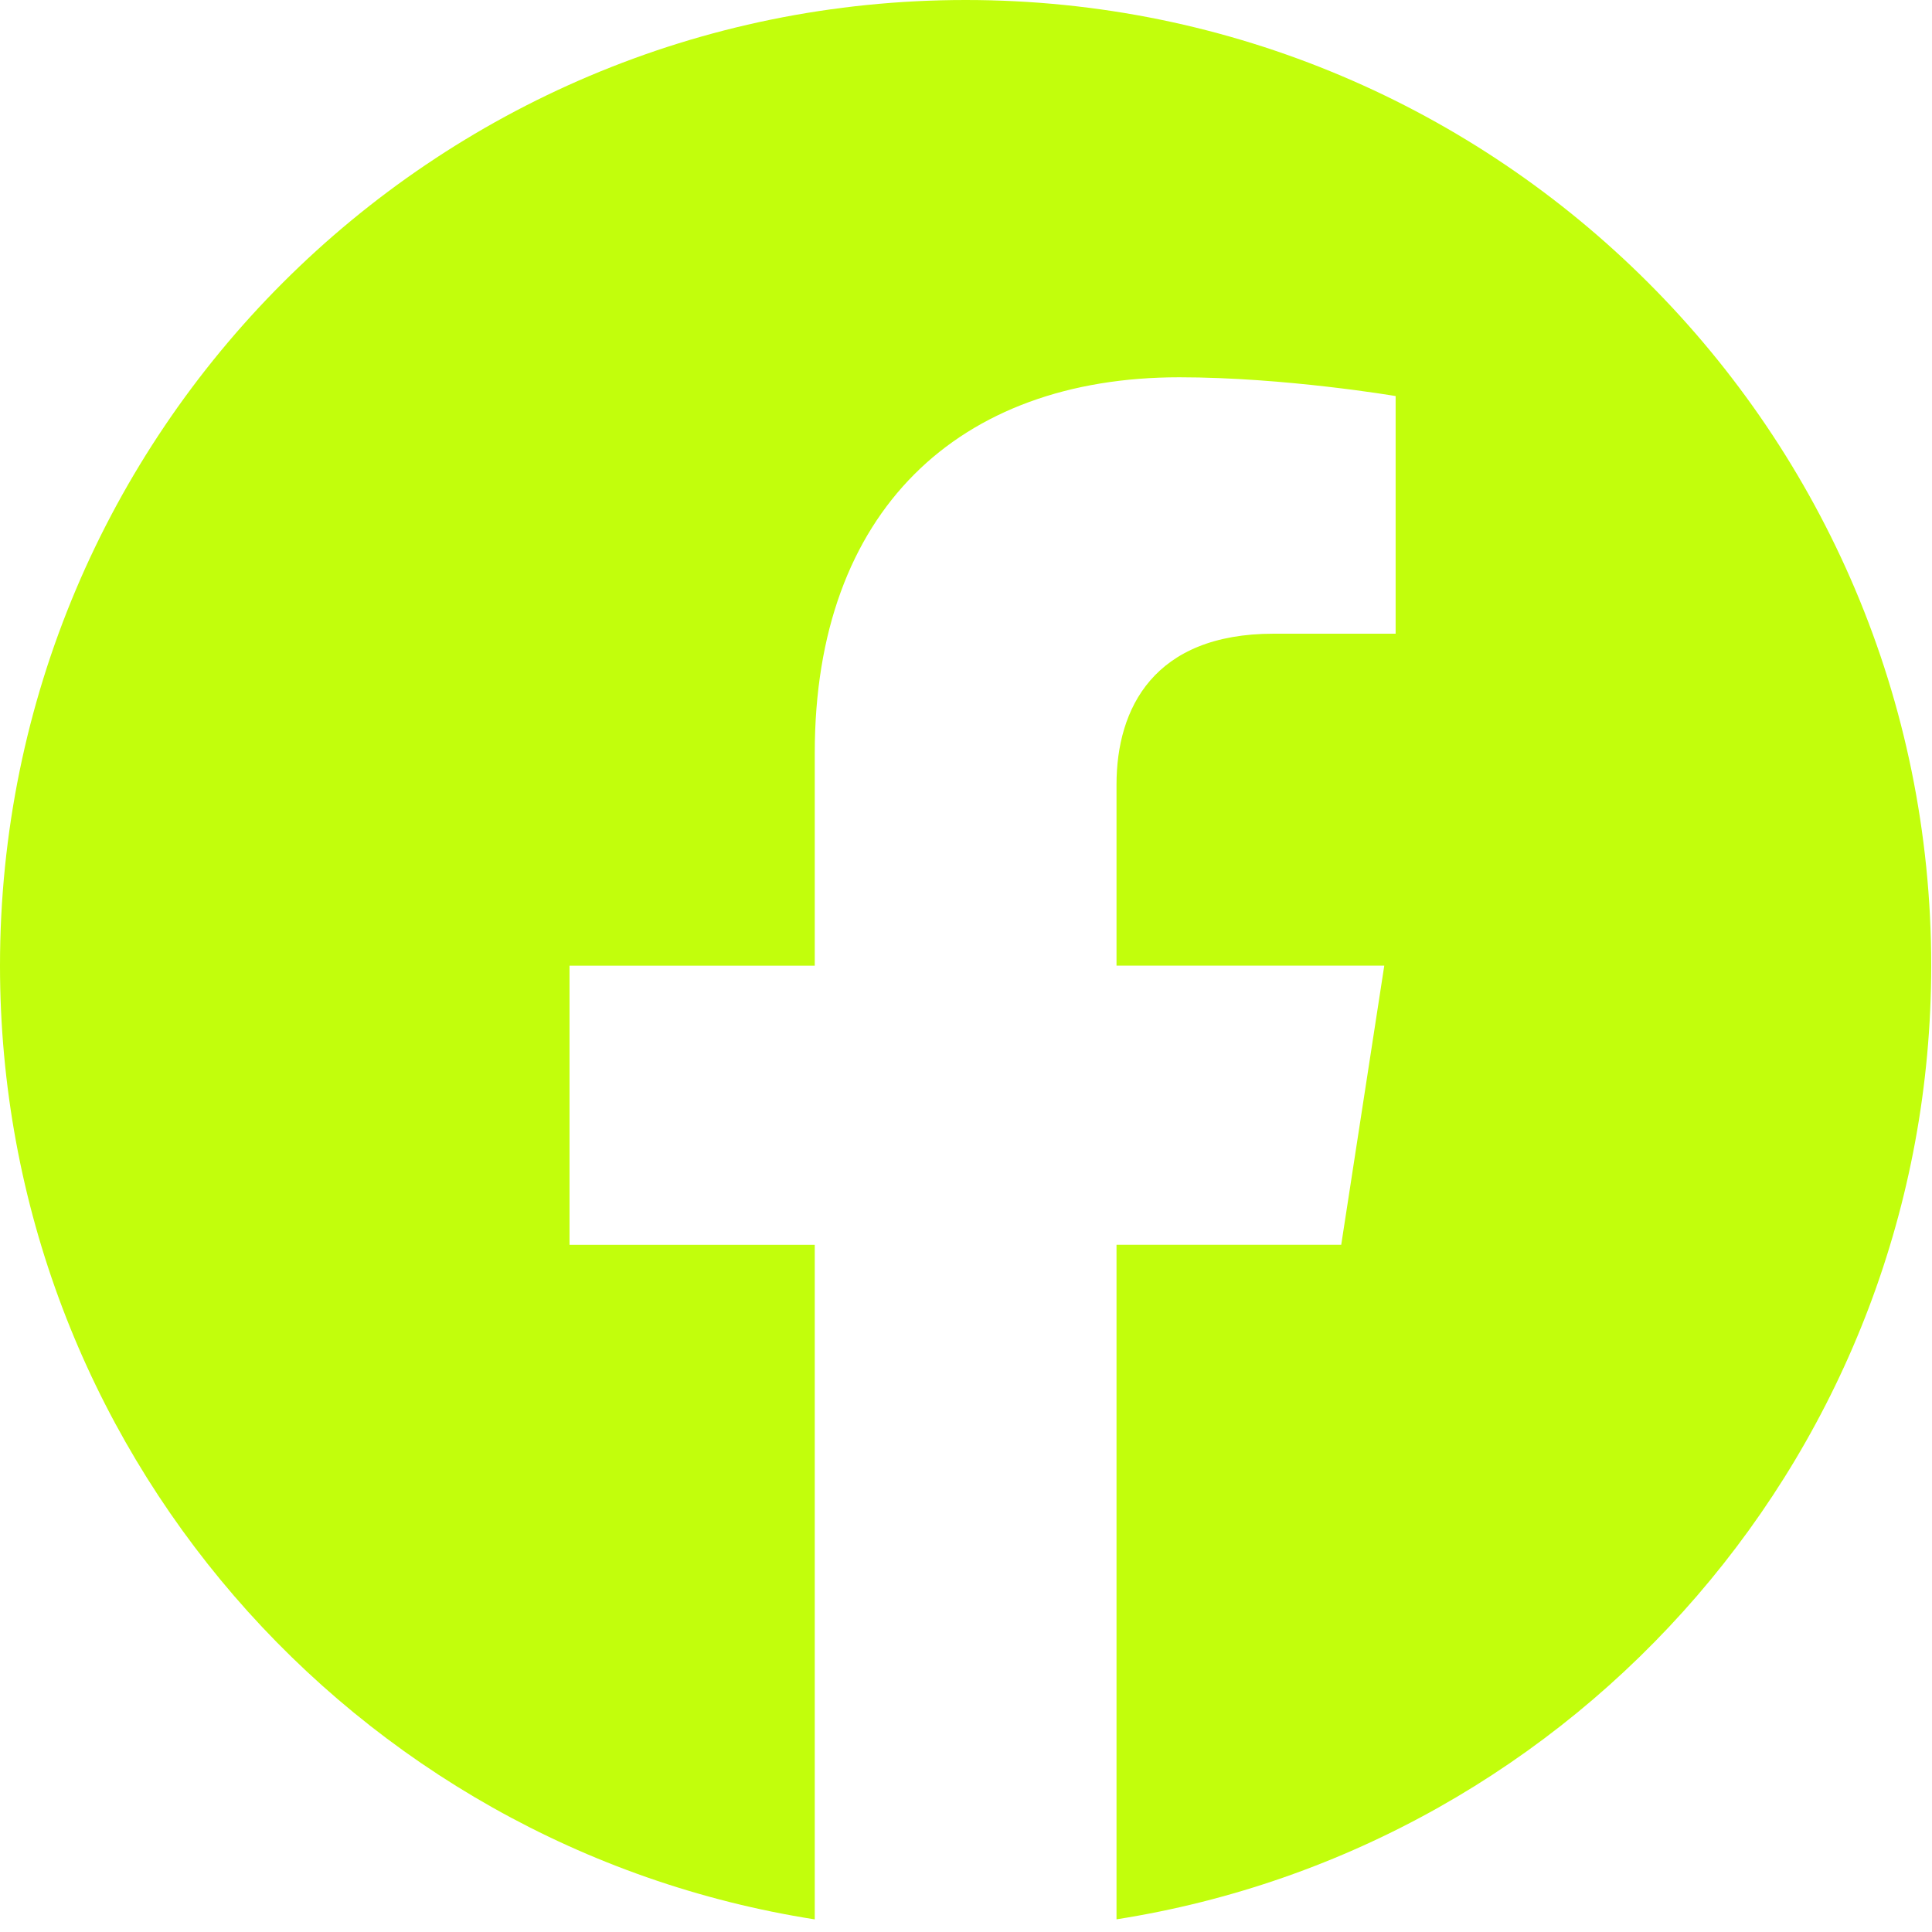 <svg width="32" height="32" viewBox="0 0 32 32" fill="none" xmlns="http://www.w3.org/2000/svg">
<path d="M31.987 15.994C31.987 7.158 24.823 0 15.994 0C7.158 0 0 7.158 0 15.994C0 23.975 5.847 30.592 13.495 31.791V20.618H9.433V15.995H13.495V12.469C13.495 8.462 15.879 6.249 19.533 6.249C21.284 6.249 23.116 6.56 23.116 6.56V10.496H21.096C19.113 10.496 18.493 11.73 18.493 12.995V15.994H22.928L22.215 20.617H18.493V31.79C26.135 30.591 31.987 23.974 31.987 15.993V15.994Z" fill="#C2FE0C"/>
</svg>
